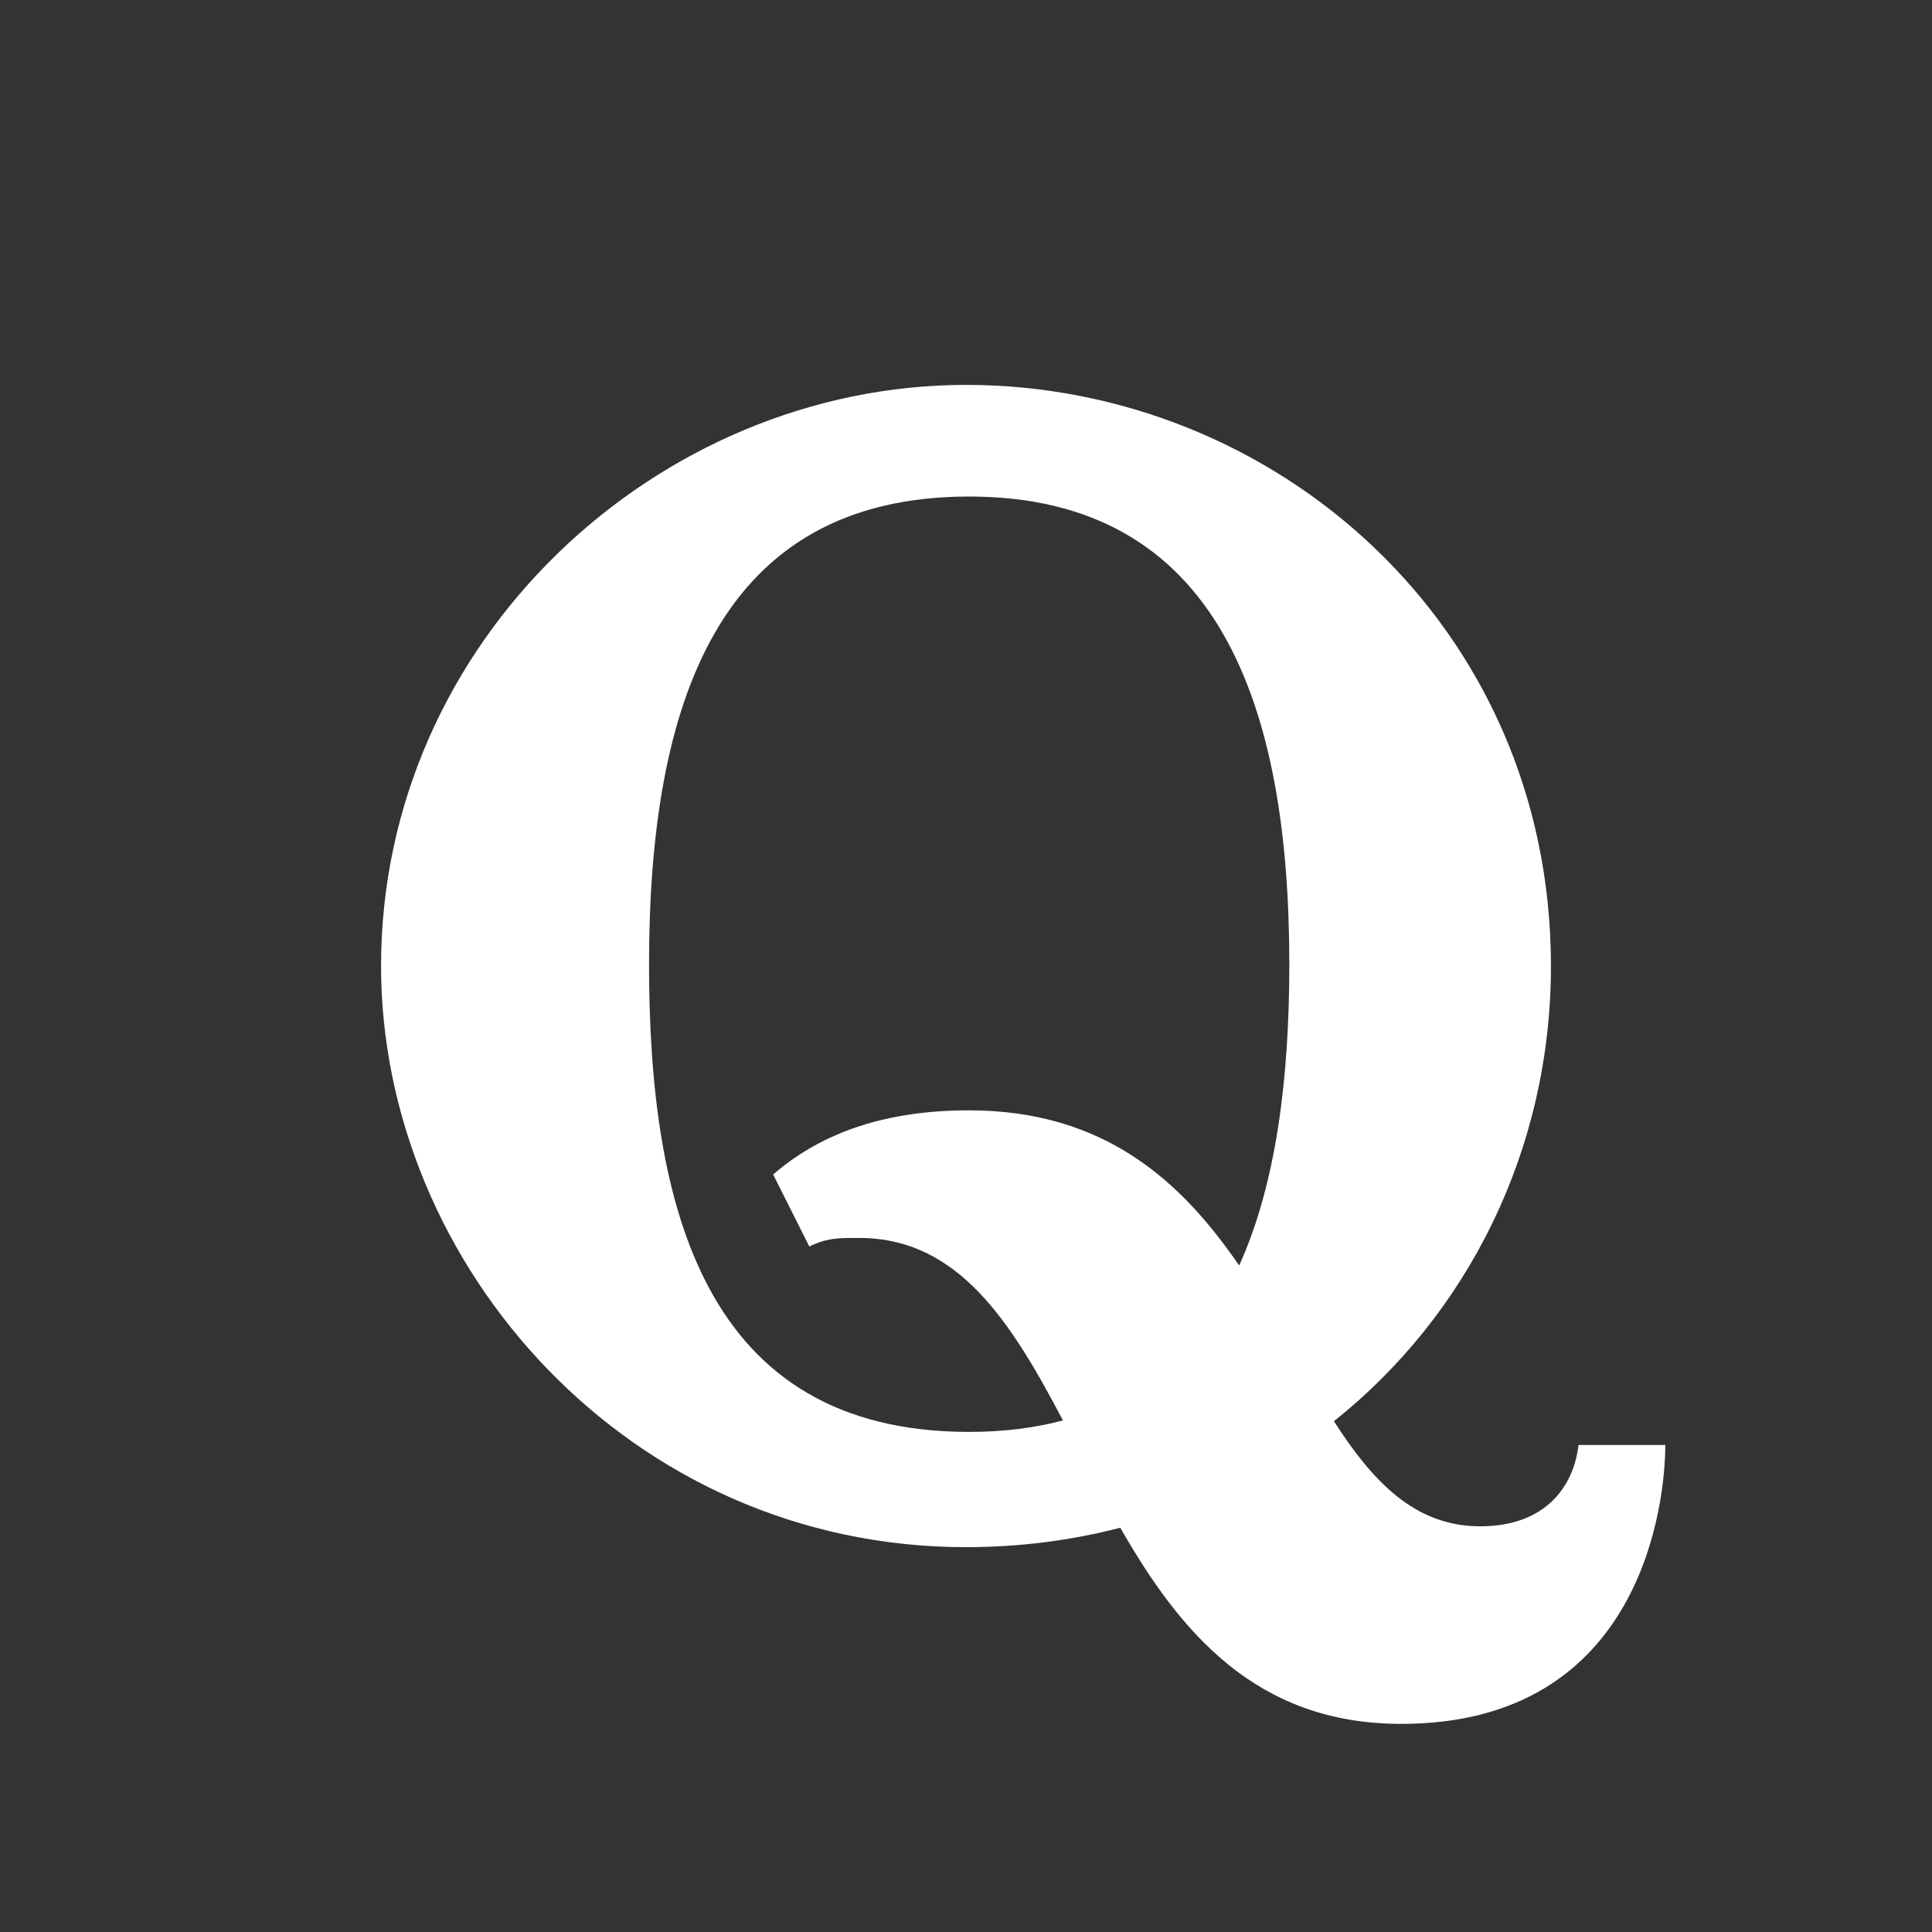 <svg fill="#FFFFFF" xmlns="http://www.w3.org/2000/svg"  viewBox="0 0 72 72" width="50px" height="50px"><rect x="0" y="0" width="72" height="72" fill="#333333" stroke="none"/><path d="M 36 14.344 C 24.517 14.344 14.201 23.846 14.201 36 C 14.201 47.145 23.439 57.658 36 57.658 C 38.011 57.658 39.934 57.405 41.75 56.934 C 43.965 60.81 46.803 64.244 52.217 64.244 C 61.243 64.244 62.061 55.929 62.061 53.85 L 58.826 53.85 C 58.659 55.339 57.645 56.881 55.162 56.881 C 52.719 56.881 51.151 55.204 49.711 52.965 C 54.721 48.976 57.799 42.825 57.799 36.002 C 57.799 23.275 47.483 14.344 36 14.344 z M 36.117 18.504 C 45.429 18.504 48.049 26.309 48.049 35.934 C 48.049 40.189 47.561 44.113 46.18 47.162 C 44.04 44.046 41.189 41.379 36.107 41.379 C 32.741 41.379 30.438 42.359 28.814 43.771 L 30.16 46.453 C 30.844 46.123 31.272 46.135 32.023 46.135 C 35.723 46.135 37.69 49.283 39.613 52.936 C 38.57 53.212 37.411 53.363 36.117 53.363 C 26.194 53.363 24.189 44.904 24.188 35.934 C 24.188 26.152 26.805 18.504 36.117 18.504 z"/></svg>
